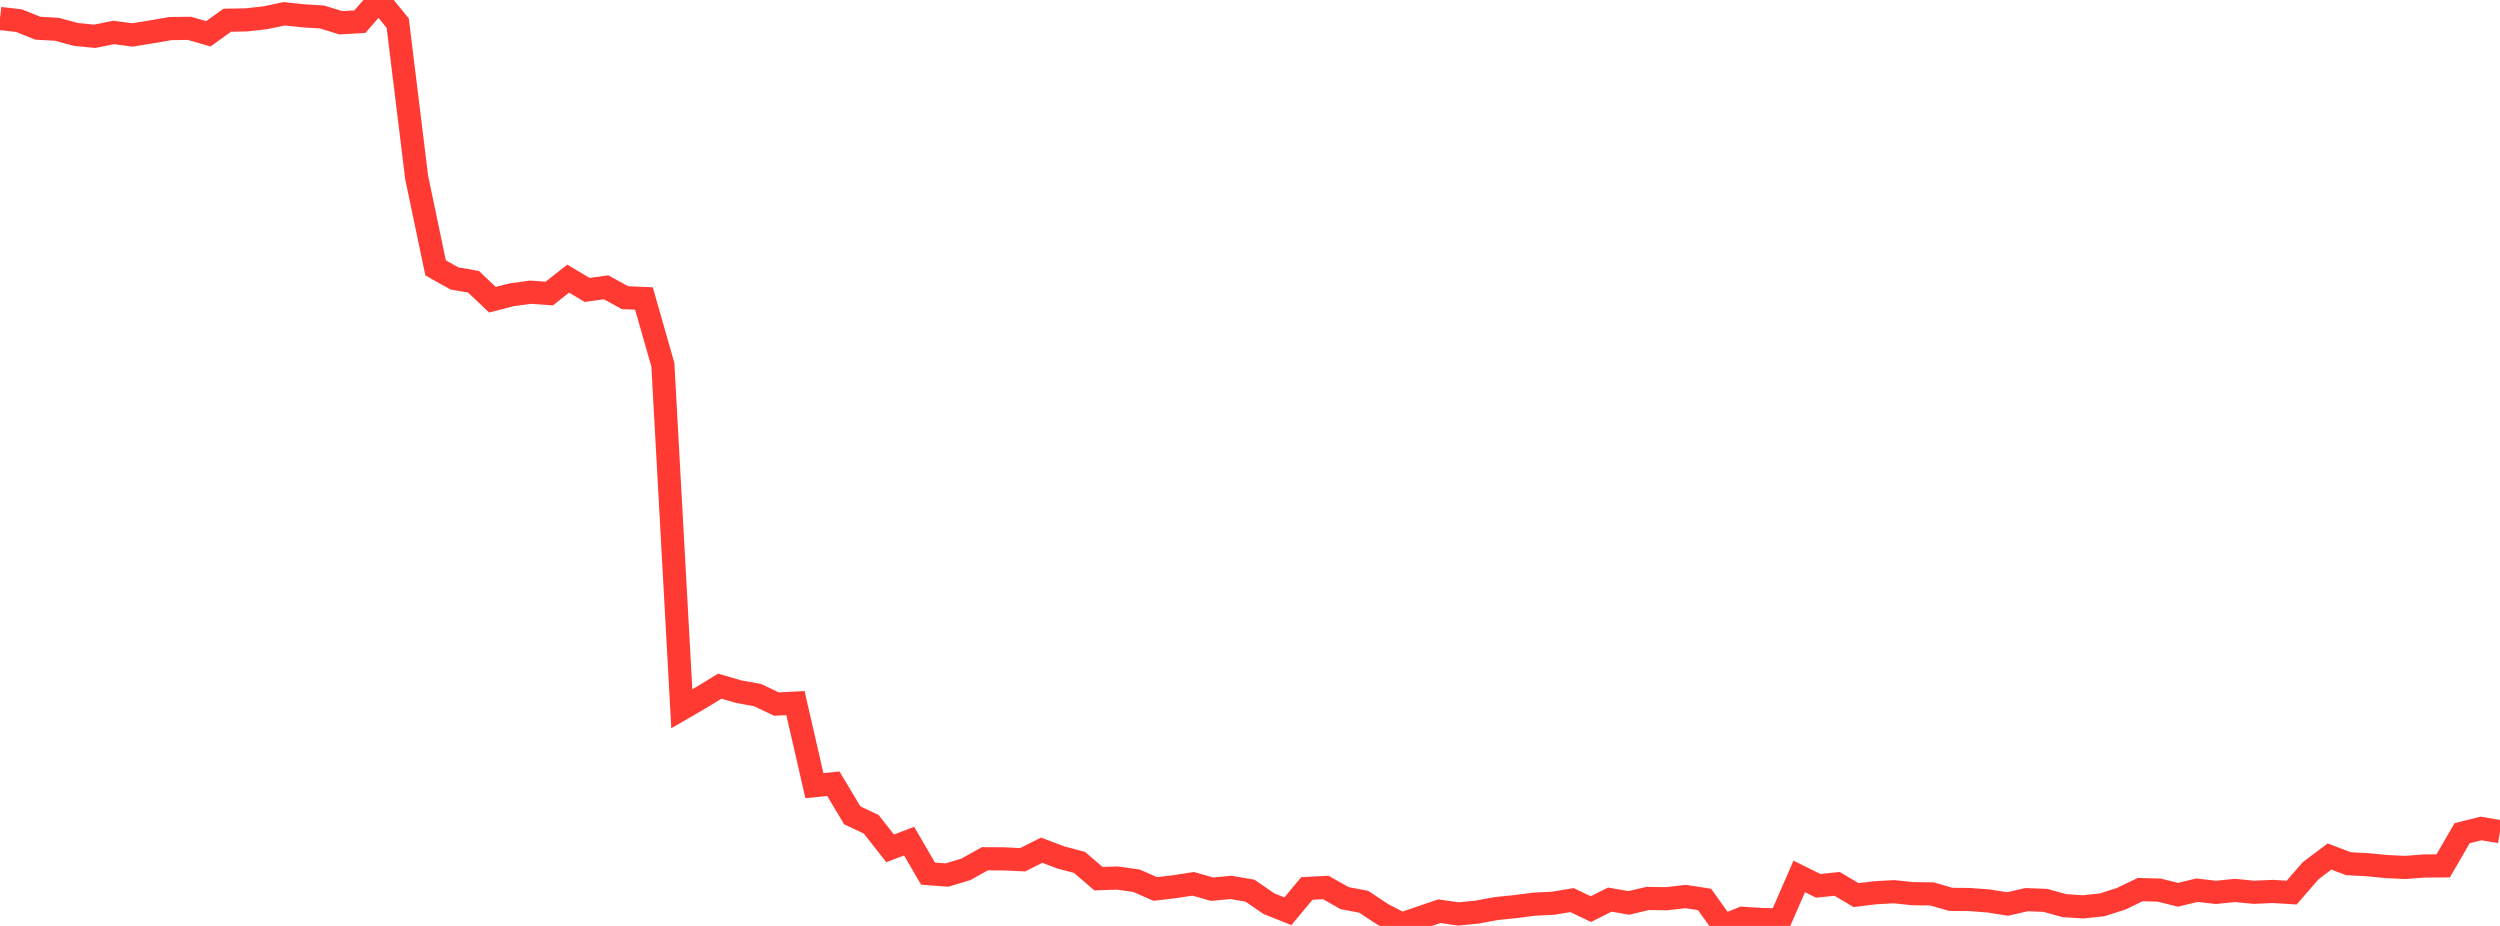 <?xml version="1.0" standalone="no"?>
<!DOCTYPE svg PUBLIC "-//W3C//DTD SVG 1.1//EN" "http://www.w3.org/Graphics/SVG/1.1/DTD/svg11.dtd">

<svg width="135" height="50" viewBox="0 0 135 50" preserveAspectRatio="none" 
  xmlns="http://www.w3.org/2000/svg"
  xmlns:xlink="http://www.w3.org/1999/xlink">


<polyline points="0.0, 0.996 1.023, 1.115 2.045, 1.524 3.068, 1.581 4.091, 1.858 5.114, 1.96 6.136, 1.754 7.159, 1.887 8.182, 1.719 9.205, 1.543 10.227, 1.53 11.25, 1.825 12.273, 1.092 13.295, 1.074 14.318, 0.961 15.341, 0.744 16.364, 0.853 17.386, 0.917 18.409, 1.23 19.432, 1.17 20.455, 0.0 21.477, 1.251 22.5, 9.588 23.523, 14.467 24.545, 15.037 25.568, 15.214 26.591, 16.184 27.614, 15.921 28.636, 15.779 29.659, 15.851 30.682, 15.046 31.705, 15.656 32.727, 15.515 33.75, 16.075 34.773, 16.119 35.795, 19.696 36.818, 38.274 37.841, 37.682 38.864, 37.054 39.886, 37.348 40.909, 37.535 41.932, 38.02 42.955, 37.968 43.977, 42.425 45.0, 42.32 46.023, 44.029 47.045, 44.511 48.068, 45.812 49.091, 45.42 50.114, 47.175 51.136, 47.253 52.159, 46.945 53.182, 46.372 54.205, 46.379 55.227, 46.425 56.25, 45.91 57.273, 46.299 58.295, 46.57 59.318, 47.449 60.341, 47.414 61.364, 47.558 62.386, 48.004 63.409, 47.885 64.432, 47.726 65.455, 48.016 66.477, 47.92 67.5, 48.095 68.523, 48.8 69.545, 49.208 70.568, 47.979 71.591, 47.923 72.614, 48.502 73.636, 48.693 74.659, 49.369 75.682, 49.899 76.705, 49.555 77.727, 49.205 78.75, 49.354 79.773, 49.252 80.795, 49.062 81.818, 48.957 82.841, 48.826 83.864, 48.776 84.886, 48.606 85.909, 49.092 86.932, 48.579 87.955, 48.757 88.977, 48.517 90.0, 48.531 91.023, 48.413 92.045, 48.569 93.068, 50.0 94.091, 49.589 95.114, 49.653 96.136, 49.675 97.159, 47.327 98.182, 47.835 99.205, 47.729 100.227, 48.335 101.25, 48.209 102.273, 48.152 103.295, 48.26 104.318, 48.27 105.341, 48.566 106.364, 48.575 107.386, 48.653 108.409, 48.816 109.432, 48.581 110.455, 48.621 111.477, 48.905 112.5, 48.97 113.523, 48.86 114.545, 48.531 115.568, 48.039 116.591, 48.066 117.614, 48.318 118.636, 48.07 119.659, 48.188 120.682, 48.084 121.705, 48.183 122.727, 48.138 123.75, 48.2 124.773, 47.021 125.795, 46.252 126.818, 46.64 127.841, 46.694 128.864, 46.794 129.886, 46.842 130.909, 46.763 131.932, 46.757 132.955, 44.993 133.977, 44.736 135.0, 44.912" fill="none" stroke="#ff3a33" stroke-width="1.25"/>

</svg>